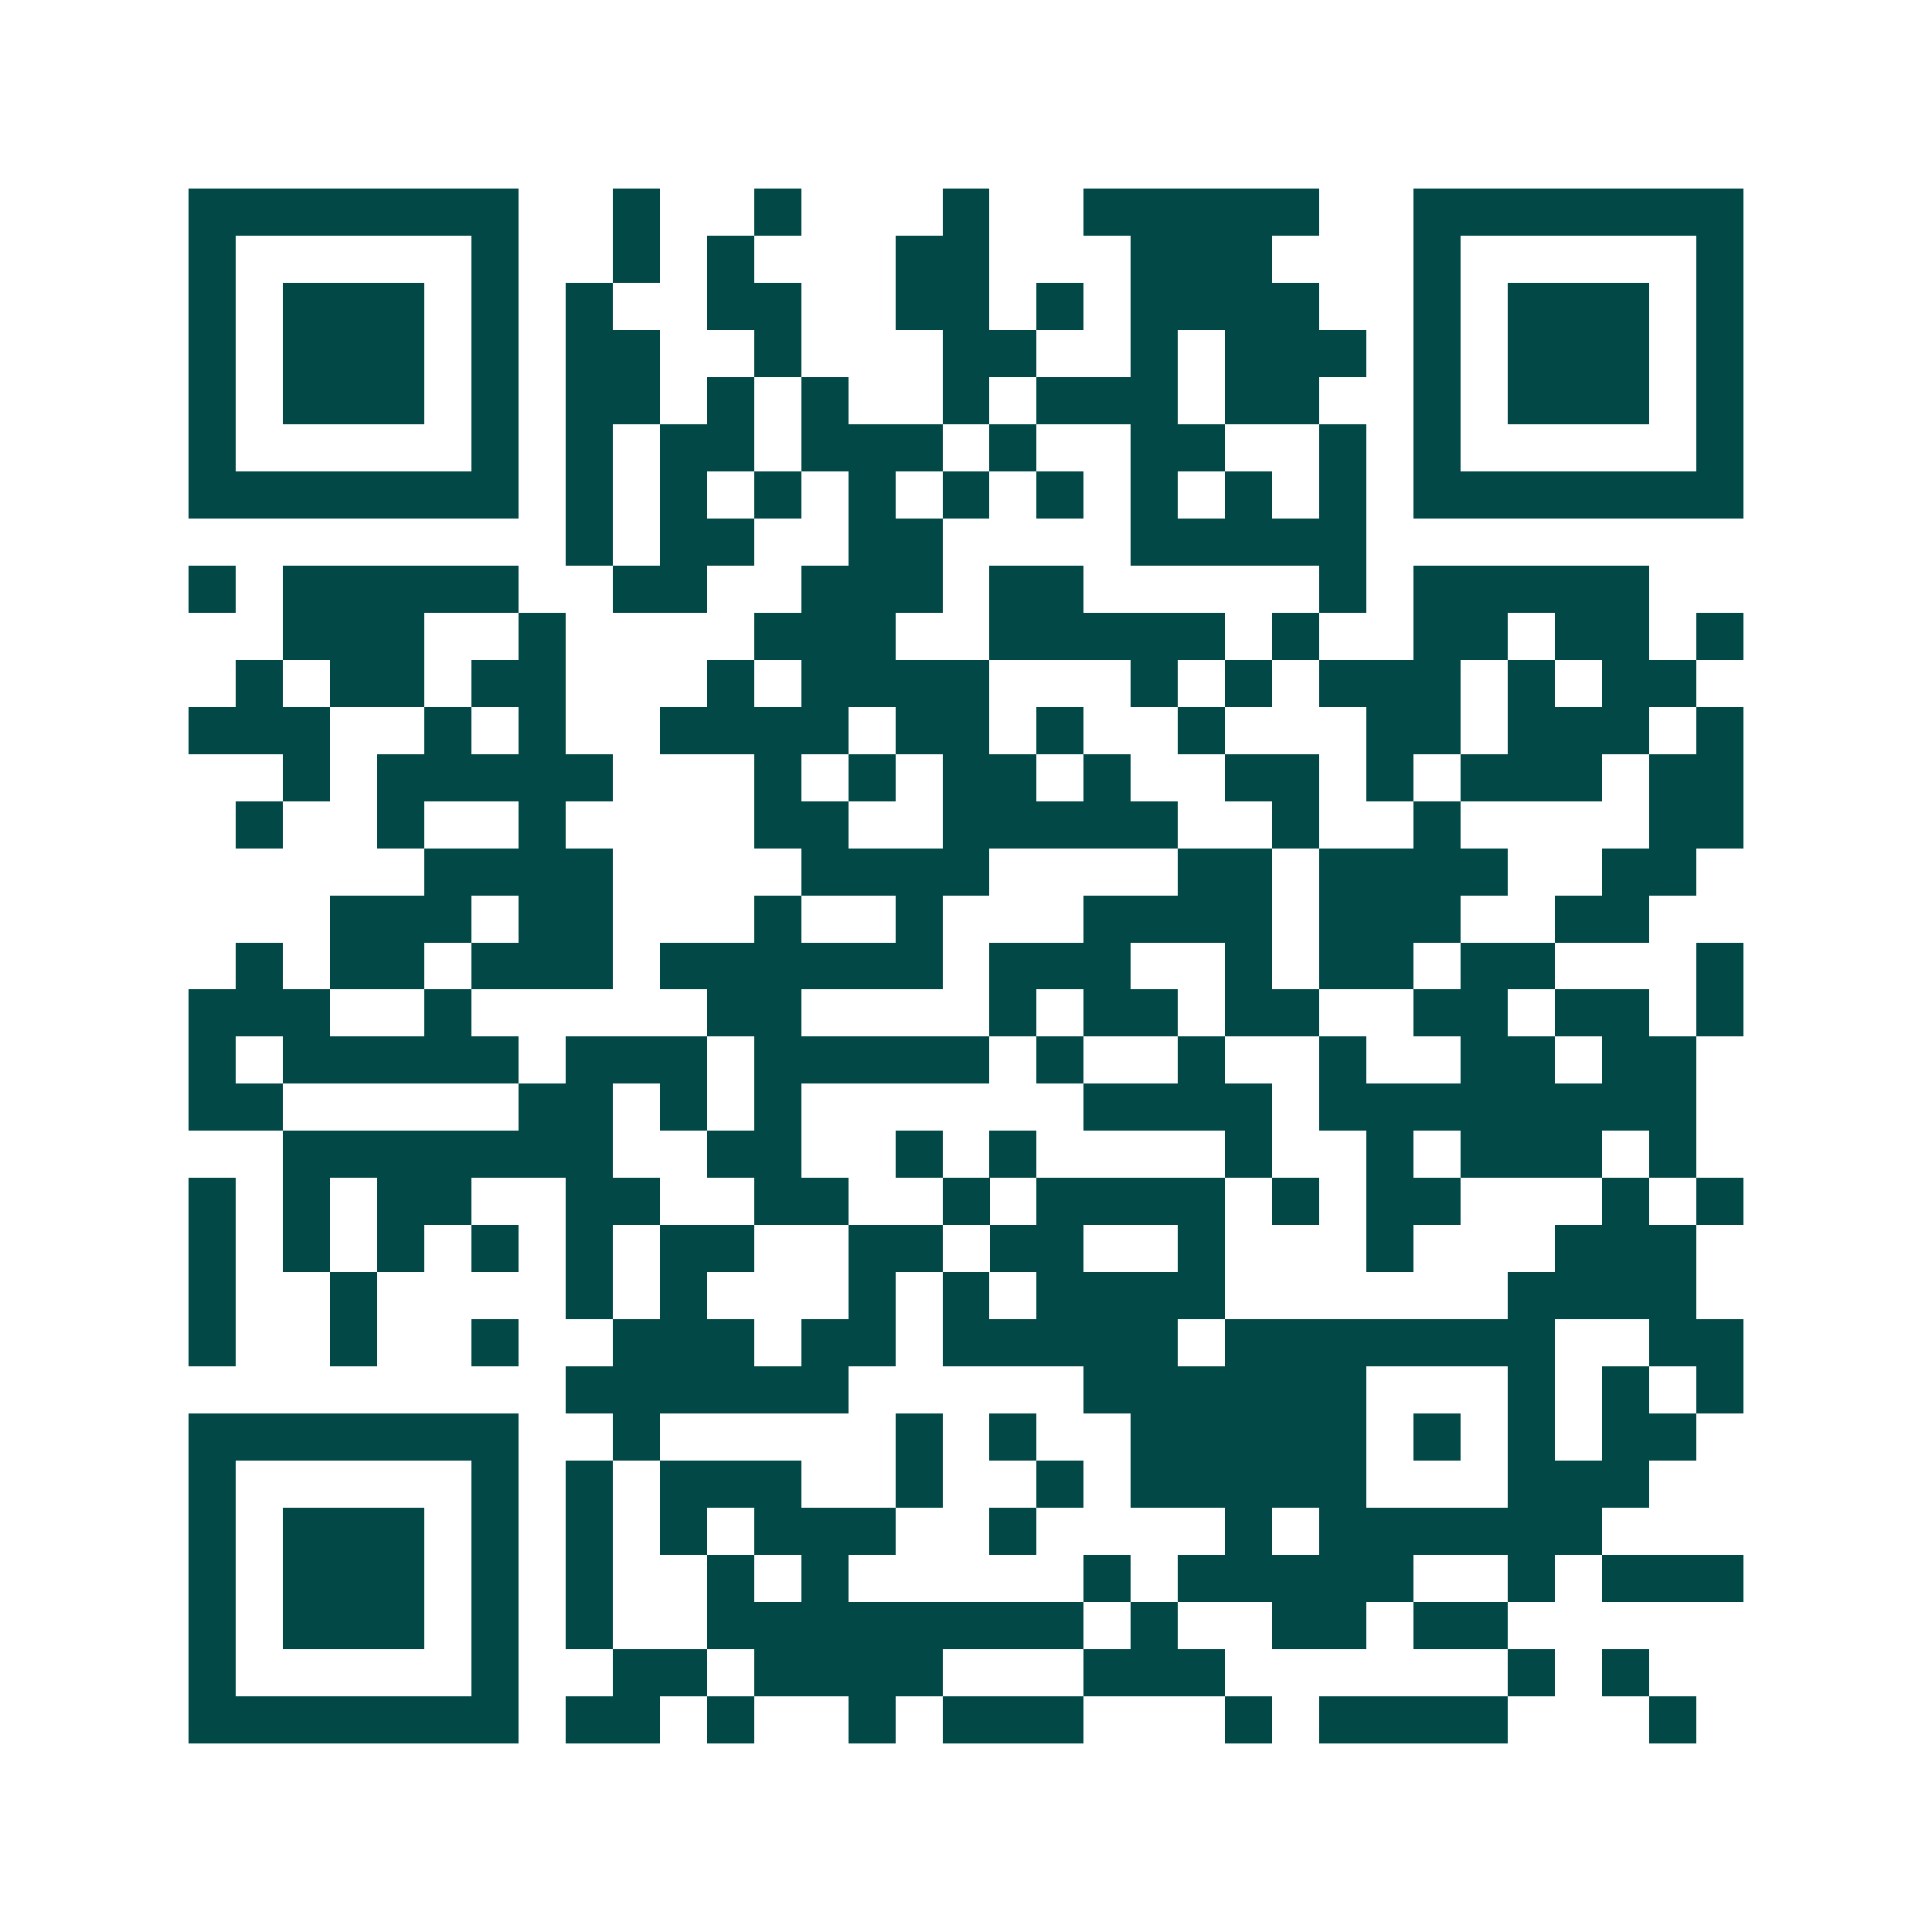 <svg xmlns="http://www.w3.org/2000/svg" width="200" height="200" viewBox="0 0 41 41" shape-rendering="crispEdges"><path fill="#ffffff" d="M0 0h41v41H0z"/><path stroke="#014847" d="M4 4.5h7m2 0h1m2 0h1m3 0h1m2 0h5m2 0h7M4 5.5h1m5 0h1m2 0h1m1 0h1m3 0h2m3 0h3m3 0h1m5 0h1M4 6.5h1m1 0h3m1 0h1m1 0h1m2 0h2m2 0h2m1 0h1m1 0h4m2 0h1m1 0h3m1 0h1M4 7.5h1m1 0h3m1 0h1m1 0h2m2 0h1m3 0h2m2 0h1m1 0h3m1 0h1m1 0h3m1 0h1M4 8.5h1m1 0h3m1 0h1m1 0h2m1 0h1m1 0h1m2 0h1m1 0h3m1 0h2m2 0h1m1 0h3m1 0h1M4 9.5h1m5 0h1m1 0h1m1 0h2m1 0h3m1 0h1m2 0h2m2 0h1m1 0h1m5 0h1M4 10.5h7m1 0h1m1 0h1m1 0h1m1 0h1m1 0h1m1 0h1m1 0h1m1 0h1m1 0h1m1 0h7M12 11.5h1m1 0h2m2 0h2m4 0h5M4 12.5h1m1 0h5m2 0h2m2 0h3m1 0h2m5 0h1m1 0h5M6 13.5h3m2 0h1m4 0h3m2 0h5m1 0h1m2 0h2m1 0h2m1 0h1M5 14.5h1m1 0h2m1 0h2m3 0h1m1 0h4m3 0h1m1 0h1m1 0h3m1 0h1m1 0h2M4 15.5h3m2 0h1m1 0h1m2 0h4m1 0h2m1 0h1m2 0h1m3 0h2m1 0h3m1 0h1M6 16.5h1m1 0h5m3 0h1m1 0h1m1 0h2m1 0h1m2 0h2m1 0h1m1 0h3m1 0h2M5 17.5h1m2 0h1m2 0h1m4 0h2m2 0h5m2 0h1m2 0h1m4 0h2M9 18.5h4m4 0h4m4 0h2m1 0h4m2 0h2M7 19.5h3m1 0h2m3 0h1m2 0h1m3 0h4m1 0h3m2 0h2M5 20.5h1m1 0h2m1 0h3m1 0h6m1 0h3m2 0h1m1 0h2m1 0h2m3 0h1M4 21.5h3m2 0h1m5 0h2m4 0h1m1 0h2m1 0h2m2 0h2m1 0h2m1 0h1M4 22.5h1m1 0h5m1 0h3m1 0h5m1 0h1m2 0h1m2 0h1m2 0h2m1 0h2M4 23.5h2m5 0h2m1 0h1m1 0h1m6 0h4m1 0h8M6 24.5h7m2 0h2m2 0h1m1 0h1m4 0h1m2 0h1m1 0h3m1 0h1M4 25.5h1m1 0h1m1 0h2m2 0h2m2 0h2m2 0h1m1 0h4m1 0h1m1 0h2m3 0h1m1 0h1M4 26.5h1m1 0h1m1 0h1m1 0h1m1 0h1m1 0h2m2 0h2m1 0h2m2 0h1m3 0h1m3 0h3M4 27.5h1m2 0h1m4 0h1m1 0h1m3 0h1m1 0h1m1 0h4m6 0h4M4 28.5h1m2 0h1m2 0h1m2 0h3m1 0h2m1 0h5m1 0h7m2 0h2M12 29.5h6m5 0h6m3 0h1m1 0h1m1 0h1M4 30.5h7m2 0h1m5 0h1m1 0h1m2 0h5m1 0h1m1 0h1m1 0h2M4 31.5h1m5 0h1m1 0h1m1 0h3m2 0h1m2 0h1m1 0h5m3 0h3M4 32.5h1m1 0h3m1 0h1m1 0h1m1 0h1m1 0h3m2 0h1m4 0h1m1 0h6M4 33.5h1m1 0h3m1 0h1m1 0h1m2 0h1m1 0h1m5 0h1m1 0h5m2 0h1m1 0h3M4 34.5h1m1 0h3m1 0h1m1 0h1m2 0h8m1 0h1m2 0h2m1 0h2M4 35.5h1m5 0h1m2 0h2m1 0h4m3 0h3m6 0h1m1 0h1M4 36.5h7m1 0h2m1 0h1m2 0h1m1 0h3m3 0h1m1 0h4m3 0h1"/></svg>
